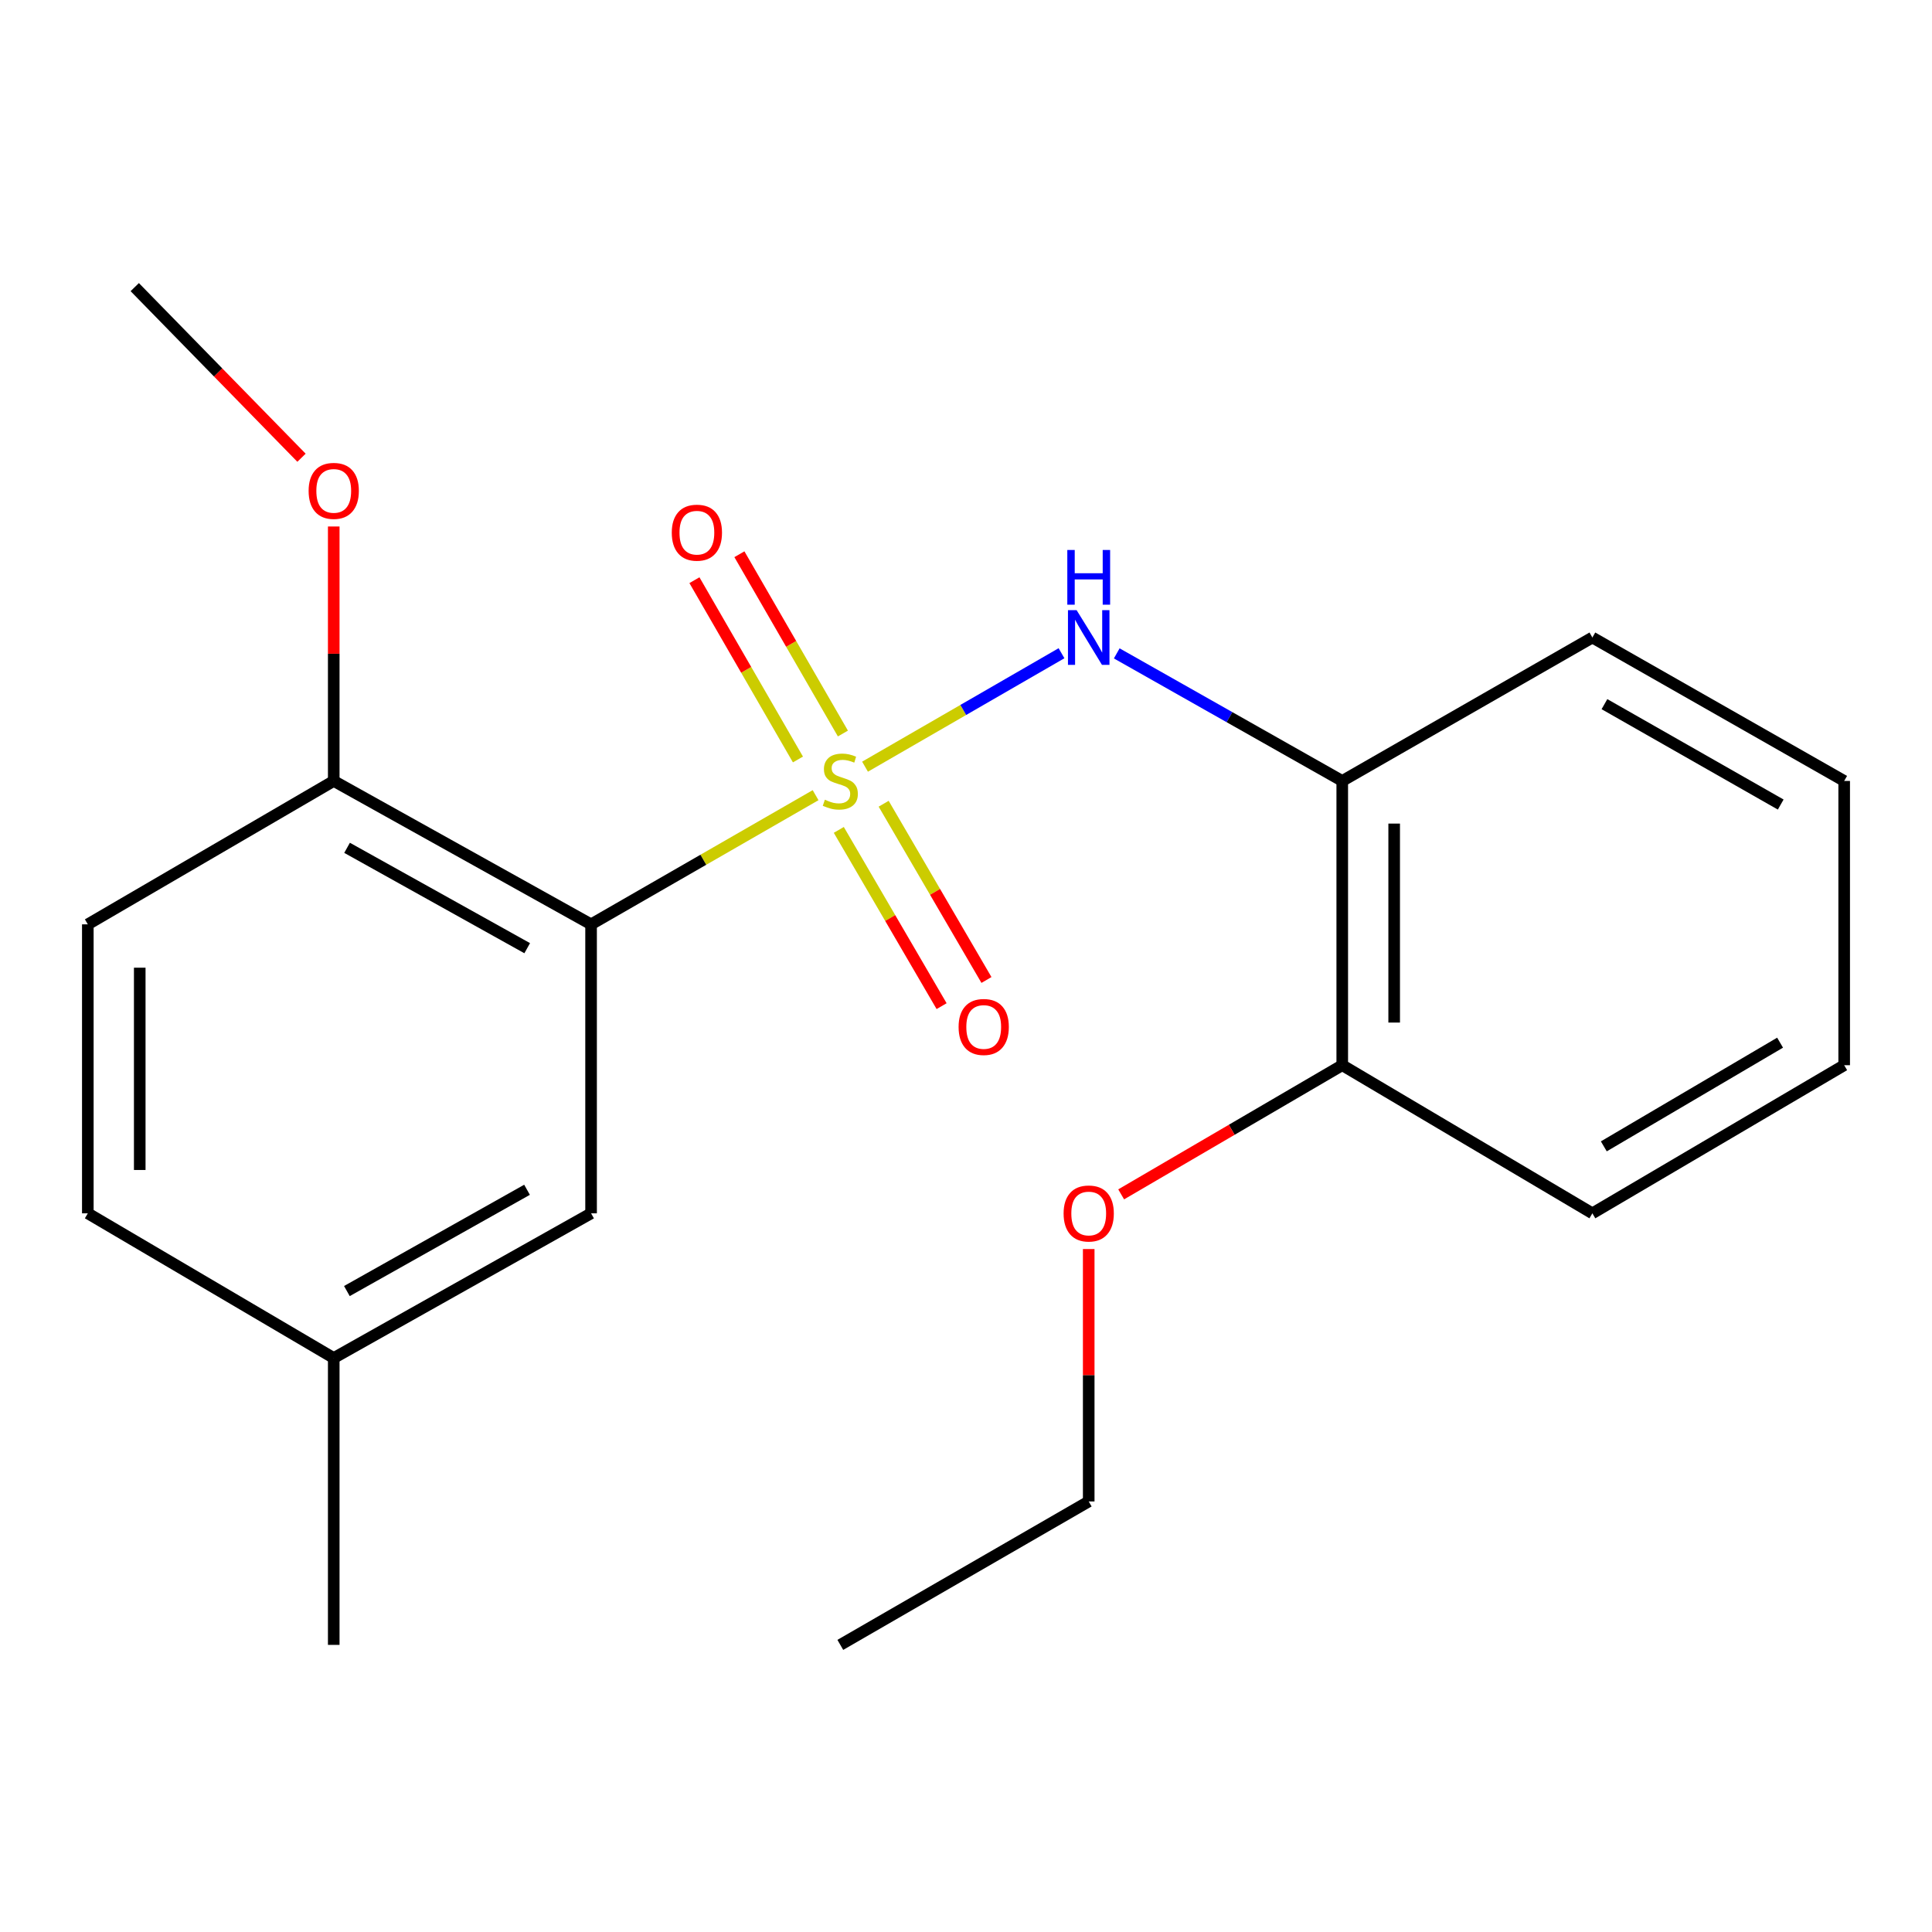 <?xml version='1.0' encoding='iso-8859-1'?>
<svg version='1.1' baseProfile='full'
              xmlns='http://www.w3.org/2000/svg'
                      xmlns:rdkit='http://www.rdkit.org/xml'
                      xmlns:xlink='http://www.w3.org/1999/xlink'
                  xml:space='preserve'
width='1000px' height='1000px' viewBox='0 0 1000 1000'>
<!-- END OF HEADER -->
<rect style='opacity:1.0;fill:#FFFFFF;stroke:none' width='1000' height='1000' x='0' y='0'> </rect>
<path class='bond-0' d='M 422.145,411.582 L 364.043,445.011' style='fill:none;fill-rule:evenodd;stroke:#CCCC00;stroke-width:6px;stroke-linecap:butt;stroke-linejoin:miter;stroke-opacity:1' />
<path class='bond-0' d='M 364.043,445.011 L 305.941,478.44' style='fill:none;fill-rule:evenodd;stroke:#000000;stroke-width:6px;stroke-linecap:butt;stroke-linejoin:miter;stroke-opacity:1' />
<path class='bond-1' d='M 447.737,396.832 L 498.586,367.472' style='fill:none;fill-rule:evenodd;stroke:#CCCC00;stroke-width:6px;stroke-linecap:butt;stroke-linejoin:miter;stroke-opacity:1' />
<path class='bond-1' d='M 498.586,367.472 L 549.434,338.111' style='fill:none;fill-rule:evenodd;stroke:#0000FF;stroke-width:6px;stroke-linecap:butt;stroke-linejoin:miter;stroke-opacity:1' />
<path class='bond-3' d='M 434.164,429.551 L 460.769,475.165' style='fill:none;fill-rule:evenodd;stroke:#CCCC00;stroke-width:6px;stroke-linecap:butt;stroke-linejoin:miter;stroke-opacity:1' />
<path class='bond-3' d='M 460.769,475.165 L 487.373,520.779' style='fill:none;fill-rule:evenodd;stroke:#FF0000;stroke-width:6px;stroke-linecap:butt;stroke-linejoin:miter;stroke-opacity:1' />
<path class='bond-3' d='M 457.38,416.01 L 483.984,461.624' style='fill:none;fill-rule:evenodd;stroke:#CCCC00;stroke-width:6px;stroke-linecap:butt;stroke-linejoin:miter;stroke-opacity:1' />
<path class='bond-3' d='M 483.984,461.624 L 510.589,507.239' style='fill:none;fill-rule:evenodd;stroke:#FF0000;stroke-width:6px;stroke-linecap:butt;stroke-linejoin:miter;stroke-opacity:1' />
<path class='bond-4' d='M 436.288,379.667 L 409.501,333.268' style='fill:none;fill-rule:evenodd;stroke:#CCCC00;stroke-width:6px;stroke-linecap:butt;stroke-linejoin:miter;stroke-opacity:1' />
<path class='bond-4' d='M 409.501,333.268 L 382.713,286.87' style='fill:none;fill-rule:evenodd;stroke:#FF0000;stroke-width:6px;stroke-linecap:butt;stroke-linejoin:miter;stroke-opacity:1' />
<path class='bond-4' d='M 413.013,393.104 L 386.225,346.706' style='fill:none;fill-rule:evenodd;stroke:#CCCC00;stroke-width:6px;stroke-linecap:butt;stroke-linejoin:miter;stroke-opacity:1' />
<path class='bond-4' d='M 386.225,346.706 L 359.438,300.307' style='fill:none;fill-rule:evenodd;stroke:#FF0000;stroke-width:6px;stroke-linecap:butt;stroke-linejoin:miter;stroke-opacity:1' />
<path class='bond-5' d='M 305.941,478.44 L 172.742,404.217' style='fill:none;fill-rule:evenodd;stroke:#000000;stroke-width:6px;stroke-linecap:butt;stroke-linejoin:miter;stroke-opacity:1' />
<path class='bond-5' d='M 272.879,490.783 L 179.64,438.828' style='fill:none;fill-rule:evenodd;stroke:#000000;stroke-width:6px;stroke-linecap:butt;stroke-linejoin:miter;stroke-opacity:1' />
<path class='bond-6' d='M 305.941,478.44 L 305.941,628.019' style='fill:none;fill-rule:evenodd;stroke:#000000;stroke-width:6px;stroke-linecap:butt;stroke-linejoin:miter;stroke-opacity:1' />
<path class='bond-2' d='M 578.026,338.188 L 636.386,371.203' style='fill:none;fill-rule:evenodd;stroke:#0000FF;stroke-width:6px;stroke-linecap:butt;stroke-linejoin:miter;stroke-opacity:1' />
<path class='bond-2' d='M 636.386,371.203 L 694.745,404.217' style='fill:none;fill-rule:evenodd;stroke:#000000;stroke-width:6px;stroke-linecap:butt;stroke-linejoin:miter;stroke-opacity:1' />
<path class='bond-7' d='M 694.745,404.217 L 694.745,551.348' style='fill:none;fill-rule:evenodd;stroke:#000000;stroke-width:6px;stroke-linecap:butt;stroke-linejoin:miter;stroke-opacity:1' />
<path class='bond-7' d='M 721.621,426.287 L 721.621,529.278' style='fill:none;fill-rule:evenodd;stroke:#000000;stroke-width:6px;stroke-linecap:butt;stroke-linejoin:miter;stroke-opacity:1' />
<path class='bond-13' d='M 694.745,404.217 L 824.212,329.98' style='fill:none;fill-rule:evenodd;stroke:#000000;stroke-width:6px;stroke-linecap:butt;stroke-linejoin:miter;stroke-opacity:1' />
<path class='bond-8' d='M 172.742,404.217 L 45.455,478.44' style='fill:none;fill-rule:evenodd;stroke:#000000;stroke-width:6px;stroke-linecap:butt;stroke-linejoin:miter;stroke-opacity:1' />
<path class='bond-11' d='M 172.742,404.217 L 172.742,338.365' style='fill:none;fill-rule:evenodd;stroke:#000000;stroke-width:6px;stroke-linecap:butt;stroke-linejoin:miter;stroke-opacity:1' />
<path class='bond-11' d='M 172.742,338.365 L 172.742,272.512' style='fill:none;fill-rule:evenodd;stroke:#FF0000;stroke-width:6px;stroke-linecap:butt;stroke-linejoin:miter;stroke-opacity:1' />
<path class='bond-9' d='M 305.941,628.019 L 172.742,702.913' style='fill:none;fill-rule:evenodd;stroke:#000000;stroke-width:6px;stroke-linecap:butt;stroke-linejoin:miter;stroke-opacity:1' />
<path class='bond-9' d='M 272.789,615.826 L 179.549,668.252' style='fill:none;fill-rule:evenodd;stroke:#000000;stroke-width:6px;stroke-linecap:butt;stroke-linejoin:miter;stroke-opacity:1' />
<path class='bond-12' d='M 694.745,551.348 L 637.531,584.776' style='fill:none;fill-rule:evenodd;stroke:#000000;stroke-width:6px;stroke-linecap:butt;stroke-linejoin:miter;stroke-opacity:1' />
<path class='bond-12' d='M 637.531,584.776 L 580.316,618.203' style='fill:none;fill-rule:evenodd;stroke:#FF0000;stroke-width:6px;stroke-linecap:butt;stroke-linejoin:miter;stroke-opacity:1' />
<path class='bond-14' d='M 694.745,551.348 L 824.212,628.019' style='fill:none;fill-rule:evenodd;stroke:#000000;stroke-width:6px;stroke-linecap:butt;stroke-linejoin:miter;stroke-opacity:1' />
<path class='bond-21' d='M 45.455,478.44 L 45.455,628.019' style='fill:none;fill-rule:evenodd;stroke:#000000;stroke-width:6px;stroke-linecap:butt;stroke-linejoin:miter;stroke-opacity:1' />
<path class='bond-21' d='M 72.33,500.876 L 72.33,605.582' style='fill:none;fill-rule:evenodd;stroke:#000000;stroke-width:6px;stroke-linecap:butt;stroke-linejoin:miter;stroke-opacity:1' />
<path class='bond-10' d='M 172.742,702.913 L 45.455,628.019' style='fill:none;fill-rule:evenodd;stroke:#000000;stroke-width:6px;stroke-linecap:butt;stroke-linejoin:miter;stroke-opacity:1' />
<path class='bond-16' d='M 172.742,702.913 L 172.742,851.387' style='fill:none;fill-rule:evenodd;stroke:#000000;stroke-width:6px;stroke-linecap:butt;stroke-linejoin:miter;stroke-opacity:1' />
<path class='bond-17' d='M 156.058,236.925 L 112.903,192.769' style='fill:none;fill-rule:evenodd;stroke:#FF0000;stroke-width:6px;stroke-linecap:butt;stroke-linejoin:miter;stroke-opacity:1' />
<path class='bond-17' d='M 112.903,192.769 L 69.747,148.613' style='fill:none;fill-rule:evenodd;stroke:#000000;stroke-width:6px;stroke-linecap:butt;stroke-linejoin:miter;stroke-opacity:1' />
<path class='bond-15' d='M 563.517,646.507 L 563.517,711.828' style='fill:none;fill-rule:evenodd;stroke:#FF0000;stroke-width:6px;stroke-linecap:butt;stroke-linejoin:miter;stroke-opacity:1' />
<path class='bond-15' d='M 563.517,711.828 L 563.517,777.15' style='fill:none;fill-rule:evenodd;stroke:#000000;stroke-width:6px;stroke-linecap:butt;stroke-linejoin:miter;stroke-opacity:1' />
<path class='bond-18' d='M 824.212,329.98 L 954.545,404.217' style='fill:none;fill-rule:evenodd;stroke:#000000;stroke-width:6px;stroke-linecap:butt;stroke-linejoin:miter;stroke-opacity:1' />
<path class='bond-18' d='M 830.461,364.469 L 921.694,416.435' style='fill:none;fill-rule:evenodd;stroke:#000000;stroke-width:6px;stroke-linecap:butt;stroke-linejoin:miter;stroke-opacity:1' />
<path class='bond-22' d='M 824.212,628.019 L 954.545,551.348' style='fill:none;fill-rule:evenodd;stroke:#000000;stroke-width:6px;stroke-linecap:butt;stroke-linejoin:miter;stroke-opacity:1' />
<path class='bond-22' d='M 830.135,593.353 L 921.368,539.684' style='fill:none;fill-rule:evenodd;stroke:#000000;stroke-width:6px;stroke-linecap:butt;stroke-linejoin:miter;stroke-opacity:1' />
<path class='bond-19' d='M 563.517,777.15 L 434.945,851.387' style='fill:none;fill-rule:evenodd;stroke:#000000;stroke-width:6px;stroke-linecap:butt;stroke-linejoin:miter;stroke-opacity:1' />
<path class='bond-20' d='M 954.545,404.217 L 954.545,551.348' style='fill:none;fill-rule:evenodd;stroke:#000000;stroke-width:6px;stroke-linecap:butt;stroke-linejoin:miter;stroke-opacity:1' />
<path  class='atom-0' d='M 426.945 413.937
Q 427.265 414.057, 428.585 414.617
Q 429.905 415.177, 431.345 415.537
Q 432.825 415.857, 434.265 415.857
Q 436.945 415.857, 438.505 414.577
Q 440.065 413.257, 440.065 410.977
Q 440.065 409.417, 439.265 408.457
Q 438.505 407.497, 437.305 406.977
Q 436.105 406.457, 434.105 405.857
Q 431.585 405.097, 430.065 404.377
Q 428.585 403.657, 427.505 402.137
Q 426.465 400.617, 426.465 398.057
Q 426.465 394.497, 428.865 392.297
Q 431.305 390.097, 436.105 390.097
Q 439.385 390.097, 443.105 391.657
L 442.185 394.737
Q 438.785 393.337, 436.225 393.337
Q 433.465 393.337, 431.945 394.497
Q 430.425 395.617, 430.465 397.577
Q 430.465 399.097, 431.225 400.017
Q 432.025 400.937, 433.145 401.457
Q 434.305 401.977, 436.225 402.577
Q 438.785 403.377, 440.305 404.177
Q 441.825 404.977, 442.905 406.617
Q 444.025 408.217, 444.025 410.977
Q 444.025 414.897, 441.385 417.017
Q 438.785 419.097, 434.425 419.097
Q 431.905 419.097, 429.985 418.537
Q 428.105 418.017, 425.865 417.097
L 426.945 413.937
' fill='#CCCC00'/>
<path  class='atom-2' d='M 557.257 315.82
L 566.537 330.82
Q 567.457 332.3, 568.937 334.98
Q 570.417 337.66, 570.497 337.82
L 570.497 315.82
L 574.257 315.82
L 574.257 344.14
L 570.377 344.14
L 560.417 327.74
Q 559.257 325.82, 558.017 323.62
Q 556.817 321.42, 556.457 320.74
L 556.457 344.14
L 552.777 344.14
L 552.777 315.82
L 557.257 315.82
' fill='#0000FF'/>
<path  class='atom-2' d='M 552.437 284.668
L 556.277 284.668
L 556.277 296.708
L 570.757 296.708
L 570.757 284.668
L 574.597 284.668
L 574.597 312.988
L 570.757 312.988
L 570.757 299.908
L 556.277 299.908
L 556.277 312.988
L 552.437 312.988
L 552.437 284.668
' fill='#0000FF'/>
<path  class='atom-4' d='M 496.168 531.555
Q 496.168 524.755, 499.528 520.955
Q 502.888 517.155, 509.168 517.155
Q 515.448 517.155, 518.808 520.955
Q 522.168 524.755, 522.168 531.555
Q 522.168 538.435, 518.768 542.355
Q 515.368 546.235, 509.168 546.235
Q 502.928 546.235, 499.528 542.355
Q 496.168 538.475, 496.168 531.555
M 509.168 543.035
Q 513.488 543.035, 515.808 540.155
Q 518.168 537.235, 518.168 531.555
Q 518.168 525.995, 515.808 523.195
Q 513.488 520.355, 509.168 520.355
Q 504.848 520.355, 502.488 523.155
Q 500.168 525.955, 500.168 531.555
Q 500.168 537.275, 502.488 540.155
Q 504.848 543.035, 509.168 543.035
' fill='#FF0000'/>
<path  class='atom-5' d='M 347.708 275.711
Q 347.708 268.911, 351.068 265.111
Q 354.428 261.311, 360.708 261.311
Q 366.988 261.311, 370.348 265.111
Q 373.708 268.911, 373.708 275.711
Q 373.708 282.591, 370.308 286.511
Q 366.908 290.391, 360.708 290.391
Q 354.468 290.391, 351.068 286.511
Q 347.708 282.631, 347.708 275.711
M 360.708 287.191
Q 365.028 287.191, 367.348 284.311
Q 369.708 281.391, 369.708 275.711
Q 369.708 270.151, 367.348 267.351
Q 365.028 264.511, 360.708 264.511
Q 356.388 264.511, 354.028 267.311
Q 351.708 270.111, 351.708 275.711
Q 351.708 281.431, 354.028 284.311
Q 356.388 287.191, 360.708 287.191
' fill='#FF0000'/>
<path  class='atom-12' d='M 159.742 254.076
Q 159.742 247.276, 163.102 243.476
Q 166.462 239.676, 172.742 239.676
Q 179.022 239.676, 182.382 243.476
Q 185.742 247.276, 185.742 254.076
Q 185.742 260.956, 182.342 264.876
Q 178.942 268.756, 172.742 268.756
Q 166.502 268.756, 163.102 264.876
Q 159.742 260.996, 159.742 254.076
M 172.742 265.556
Q 177.062 265.556, 179.382 262.676
Q 181.742 259.756, 181.742 254.076
Q 181.742 248.516, 179.382 245.716
Q 177.062 242.876, 172.742 242.876
Q 168.422 242.876, 166.062 245.676
Q 163.742 248.476, 163.742 254.076
Q 163.742 259.796, 166.062 262.676
Q 168.422 265.556, 172.742 265.556
' fill='#FF0000'/>
<path  class='atom-13' d='M 550.517 628.099
Q 550.517 621.299, 553.877 617.499
Q 557.237 613.699, 563.517 613.699
Q 569.797 613.699, 573.157 617.499
Q 576.517 621.299, 576.517 628.099
Q 576.517 634.979, 573.117 638.899
Q 569.717 642.779, 563.517 642.779
Q 557.277 642.779, 553.877 638.899
Q 550.517 635.019, 550.517 628.099
M 563.517 639.579
Q 567.837 639.579, 570.157 636.699
Q 572.517 633.779, 572.517 628.099
Q 572.517 622.539, 570.157 619.739
Q 567.837 616.899, 563.517 616.899
Q 559.197 616.899, 556.837 619.699
Q 554.517 622.499, 554.517 628.099
Q 554.517 633.819, 556.837 636.699
Q 559.197 639.579, 563.517 639.579
' fill='#FF0000'/>
</svg>
